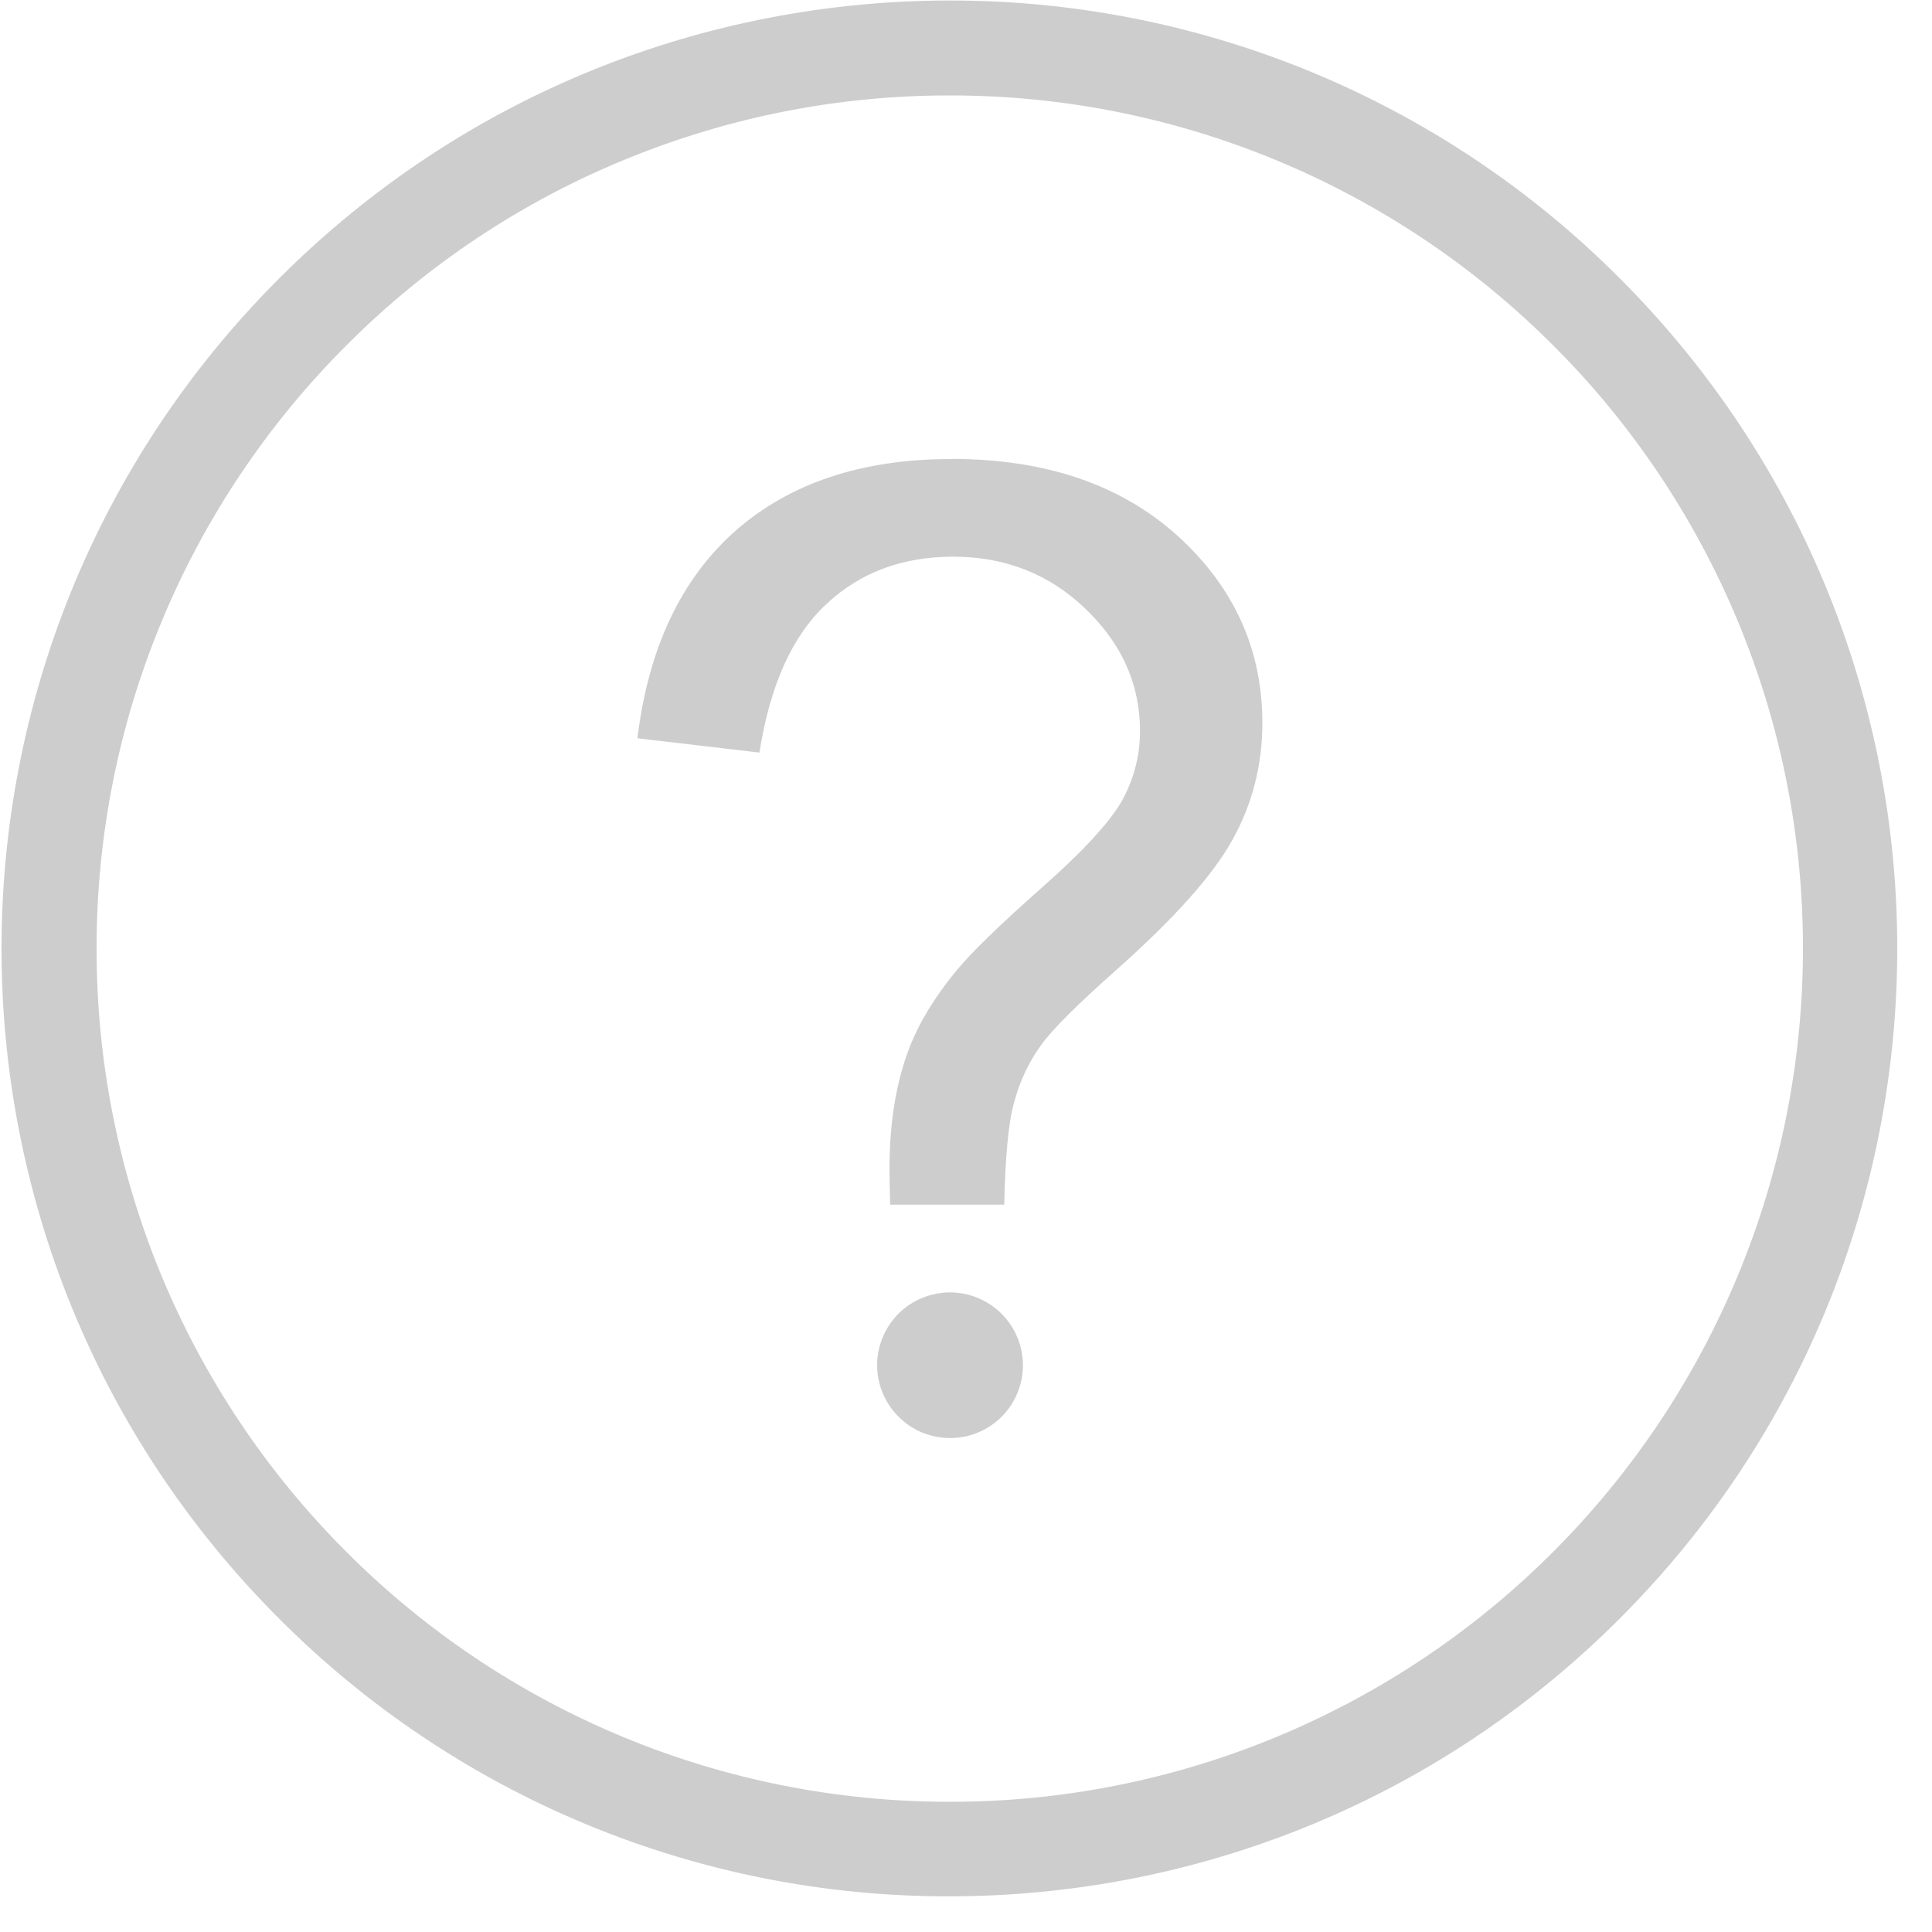 <svg width="15" height="15" viewBox="0 0 15 15" fill="none" xmlns="http://www.w3.org/2000/svg">
<g id="Frame 1517">
<g id="Frame" clip-path="url(#clip0_65082_10470)">
<path id="Vector" d="M7.374 0.741C8.244 0.74 9.105 0.911 9.909 1.244C10.713 1.577 11.443 2.065 12.058 2.681C12.674 3.295 13.162 4.026 13.495 4.829C13.828 5.633 13.999 6.495 13.998 7.365C13.998 8.235 13.827 9.096 13.494 9.9C13.161 10.704 12.673 11.434 12.058 12.049C11.443 12.665 10.713 13.153 9.909 13.486C9.105 13.819 8.244 13.99 7.374 13.989C6.504 13.99 5.642 13.819 4.838 13.486C4.035 13.153 3.304 12.665 2.69 12.049C2.074 11.434 1.585 10.704 1.252 9.9C0.92 9.097 0.749 8.235 0.75 7.365C0.749 6.495 0.92 5.633 1.253 4.83C1.586 4.026 2.074 3.296 2.69 2.681C3.315 2.054 4.06 1.559 4.881 1.227C5.673 0.905 6.519 0.74 7.374 0.741ZM7.374 0.004C5.489 0.004 3.606 0.723 2.168 2.161C-0.707 5.036 -0.707 9.694 2.168 12.568C2.85 13.252 3.661 13.795 4.554 14.165C5.447 14.535 6.404 14.725 7.371 14.723C9.254 14.723 11.139 14.004 12.574 12.568C15.449 9.694 15.449 5.033 12.574 2.159C11.892 1.475 11.082 0.932 10.189 0.562C9.296 0.192 8.34 0.003 7.374 0.004ZM7.384 3.564C6.691 3.564 6.133 3.75 5.709 4.122C5.289 4.495 5.034 5.03 4.949 5.732L5.896 5.843C5.979 5.318 6.151 4.937 6.416 4.69C6.678 4.444 7.008 4.322 7.4 4.322C7.807 4.322 8.15 4.459 8.43 4.729C8.711 4.999 8.851 5.316 8.851 5.674C8.851 5.872 8.801 6.056 8.708 6.222C8.612 6.388 8.404 6.614 8.085 6.895C7.765 7.178 7.545 7.391 7.423 7.539C7.257 7.741 7.135 7.941 7.059 8.139C6.958 8.401 6.906 8.715 6.906 9.076C6.906 9.138 6.909 9.229 6.911 9.353H7.797C7.805 8.985 7.828 8.717 7.875 8.554C7.919 8.39 7.989 8.245 8.08 8.118C8.171 7.99 8.368 7.796 8.67 7.528C9.116 7.131 9.417 6.796 9.57 6.518C9.723 6.243 9.801 5.939 9.801 5.612C9.801 5.046 9.583 4.56 9.144 4.161C8.703 3.763 8.119 3.563 7.384 3.563L7.384 3.564ZM7.376 10.034C7.302 10.034 7.228 10.049 7.16 10.077C7.091 10.105 7.029 10.147 6.976 10.199C6.87 10.306 6.81 10.449 6.81 10.599C6.81 10.749 6.87 10.893 6.976 10.999C7.082 11.106 7.226 11.165 7.376 11.165C7.526 11.165 7.67 11.106 7.776 11C7.882 10.894 7.942 10.75 7.942 10.6C7.942 10.45 7.882 10.306 7.776 10.2C7.67 10.094 7.526 10.034 7.376 10.034Z" fill="#CDCDCD"/>
</g>
</g>
<defs>
<clipPath id="clip0_65082_10470">
<rect width="15" height="15" fill="white"/>
</clipPath>
</defs>
</svg>
